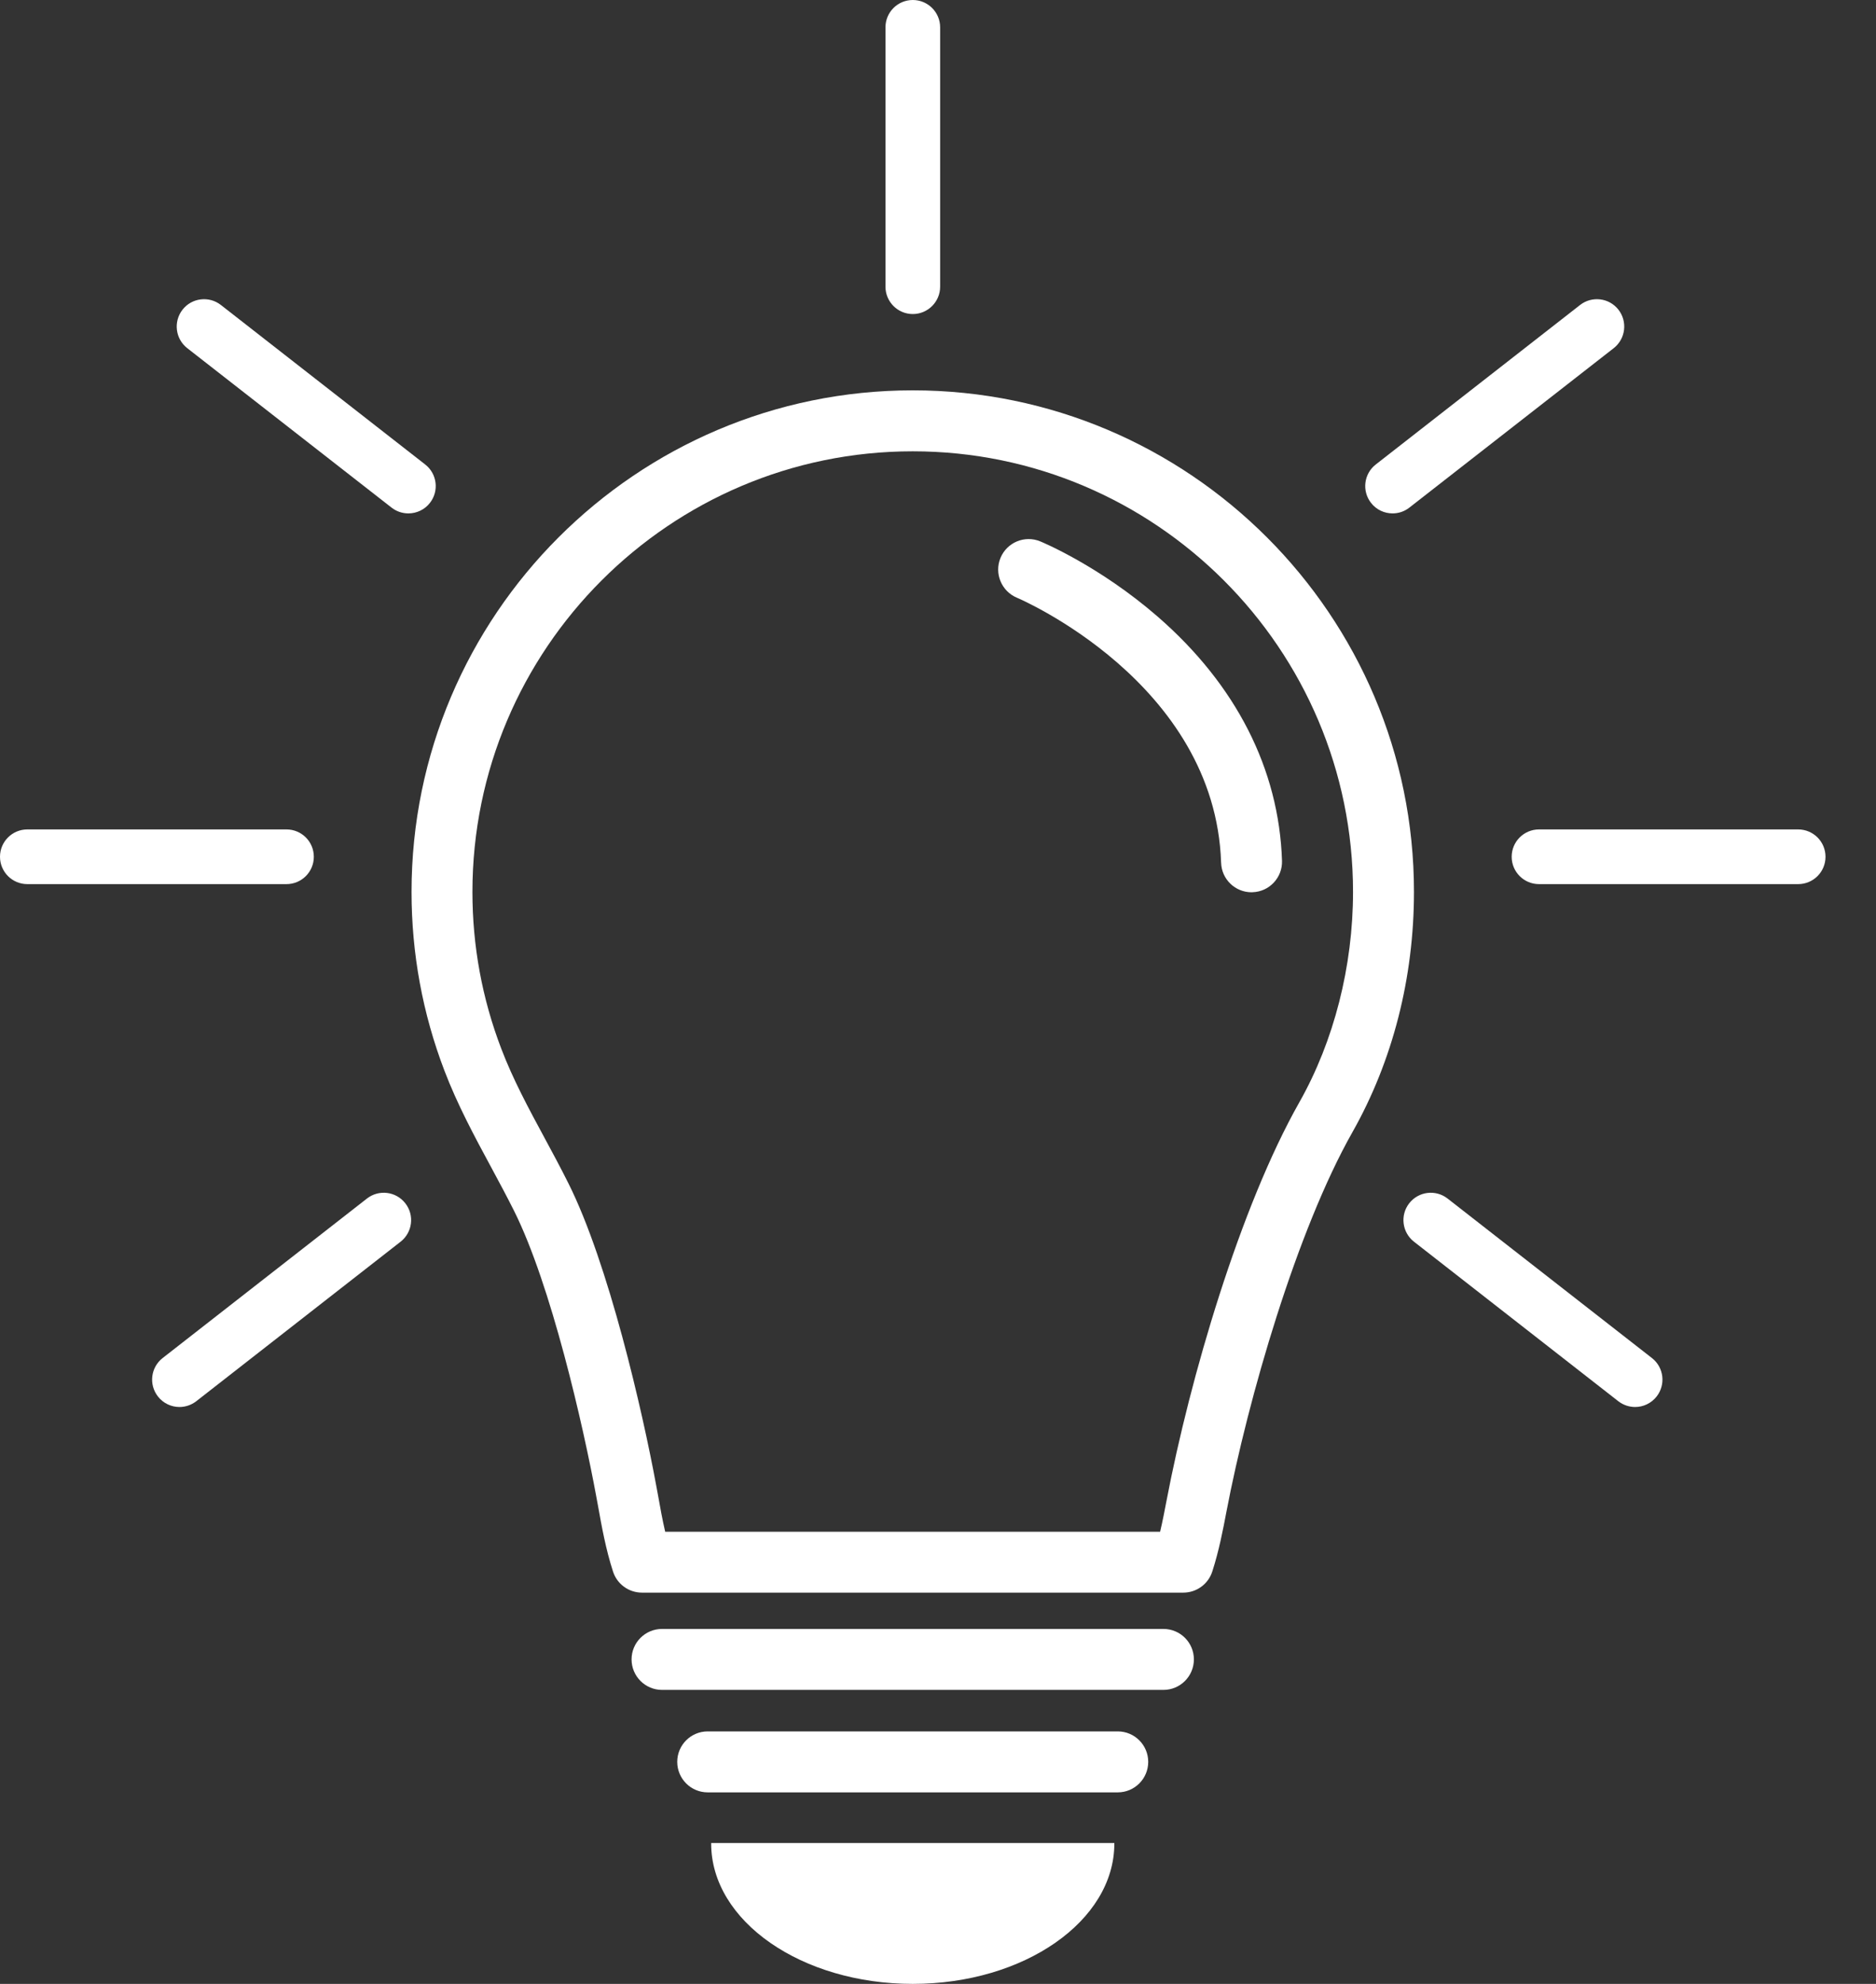 <svg width="35" height="37" viewBox="0 0 35 37" fill="none" xmlns="http://www.w3.org/2000/svg">
<rect x="0" y="0" width="35" height="37" fill="#333333" stroke="none"/>
<path d="M21.706 31.517H12.351C12.038 31.517 11.783 31.262 11.783 30.948C11.783 30.634 12.038 30.38 12.351 30.38H21.706C22.02 30.38 22.274 30.634 22.274 30.948C22.274 31.262 22.02 31.517 21.706 31.517Z" fill="white"/>
<path d="M20.854 33.428H13.203C12.889 33.428 12.635 33.173 12.635 32.859C12.635 32.546 12.889 32.291 13.203 32.291H20.854C21.168 32.291 21.422 32.546 21.422 32.859C21.422 33.173 21.168 33.428 20.854 33.428Z" fill="white"/>
<path d="M22.076 29.703H11.978C11.731 29.703 11.513 29.545 11.437 29.31C11.302 28.895 11.226 28.468 11.158 28.091C11.147 28.03 11.136 27.971 11.125 27.913C10.88 26.581 10.28 23.958 9.588 22.577C9.453 22.308 9.306 22.034 9.163 21.769C8.853 21.195 8.533 20.602 8.29 19.964C7.884 18.901 7.678 17.781 7.678 16.634C7.678 11.476 11.873 7.28 17.029 7.28C22.185 7.28 26.38 11.476 26.38 16.634C26.38 18.237 25.983 19.787 25.232 21.115C24.195 22.947 23.286 26.072 22.88 28.2C22.819 28.522 22.742 28.924 22.617 29.31C22.541 29.545 22.322 29.703 22.076 29.703ZM12.41 28.567H21.644C21.691 28.369 21.729 28.17 21.764 27.987C22.201 25.696 23.136 22.51 24.243 20.555C24.888 19.414 25.243 18.021 25.243 16.634C25.243 12.103 21.558 8.417 17.029 8.417C12.499 8.417 8.814 12.103 8.814 16.634C8.814 17.642 8.995 18.625 9.352 19.558C9.569 20.128 9.857 20.663 10.163 21.229C10.31 21.501 10.462 21.783 10.604 22.068C11.353 23.562 11.987 26.316 12.243 27.707C12.254 27.766 12.265 27.828 12.277 27.89C12.315 28.105 12.357 28.338 12.41 28.567Z" fill="white"/>
<path d="M23.35 16.641C23.044 16.641 22.792 16.399 22.782 16.091C22.671 12.726 19.01 11.163 18.973 11.148C18.684 11.027 18.546 10.694 18.666 10.405C18.786 10.115 19.118 9.977 19.408 10.097C19.452 10.115 20.514 10.559 21.596 11.498C23.059 12.768 23.862 14.343 23.918 16.054C23.928 16.367 23.682 16.63 23.369 16.64C23.362 16.641 23.356 16.641 23.35 16.641Z" fill="white"/>
<path d="M20.79 34.382C20.79 35.828 19.106 37 17.029 37C14.952 37 13.268 35.828 13.268 34.382C13.268 34.379 13.268 34.376 13.268 34.373H20.79C20.79 34.376 20.79 34.379 20.79 34.382Z" fill="white"/>
<path d="M17.03 5.857C16.748 5.857 16.52 5.628 16.52 5.347V0.51C16.52 0.228 16.748 0 17.03 0C17.311 0 17.54 0.228 17.54 0.51V5.347C17.54 5.628 17.311 5.857 17.03 5.857Z" fill="white"/>
<path d="M33.548 16.489H28.713C28.431 16.489 28.203 16.261 28.203 15.979C28.203 15.697 28.431 15.469 28.713 15.469H33.548C33.83 15.469 34.058 15.697 34.058 15.979C34.058 16.261 33.83 16.489 33.548 16.489Z" fill="white"/>
<path d="M5.345 16.489H0.51C0.228 16.489 0 16.261 0 15.979C0 15.697 0.228 15.469 0.51 15.469H5.345C5.627 15.469 5.855 15.697 5.855 15.979C5.855 16.261 5.627 16.489 5.345 16.489Z" fill="white"/>
<path d="M7.619 9.575C7.509 9.575 7.399 9.54 7.305 9.467L3.493 6.493C3.271 6.319 3.232 5.999 3.405 5.776C3.578 5.554 3.899 5.515 4.121 5.688L7.933 8.663C8.155 8.836 8.195 9.157 8.021 9.379C7.921 9.508 7.77 9.575 7.619 9.575Z" fill="white"/>
<path d="M25.981 9.575C25.829 9.575 25.679 9.508 25.579 9.379C25.405 9.157 25.445 8.836 25.667 8.663L29.479 5.688C29.701 5.515 30.022 5.554 30.195 5.776C30.368 5.999 30.329 6.319 30.107 6.493L26.294 9.467C26.201 9.54 26.091 9.575 25.981 9.575Z" fill="white"/>
<path d="M30.506 26.241C30.396 26.241 30.285 26.205 30.192 26.133L26.38 23.158C26.158 22.984 26.118 22.664 26.291 22.442C26.465 22.219 26.785 22.18 27.007 22.353L30.82 25.328C31.042 25.501 31.081 25.822 30.908 26.044C30.807 26.173 30.657 26.241 30.506 26.241Z" fill="white"/>
<path d="M3.348 26.241C3.197 26.241 3.046 26.173 2.946 26.044C2.773 25.822 2.812 25.501 3.034 25.328L6.846 22.353C7.068 22.18 7.389 22.219 7.562 22.442C7.736 22.664 7.696 22.984 7.474 23.158L3.662 26.133C3.569 26.205 3.458 26.241 3.348 26.241Z" fill="white"/>
</svg>
